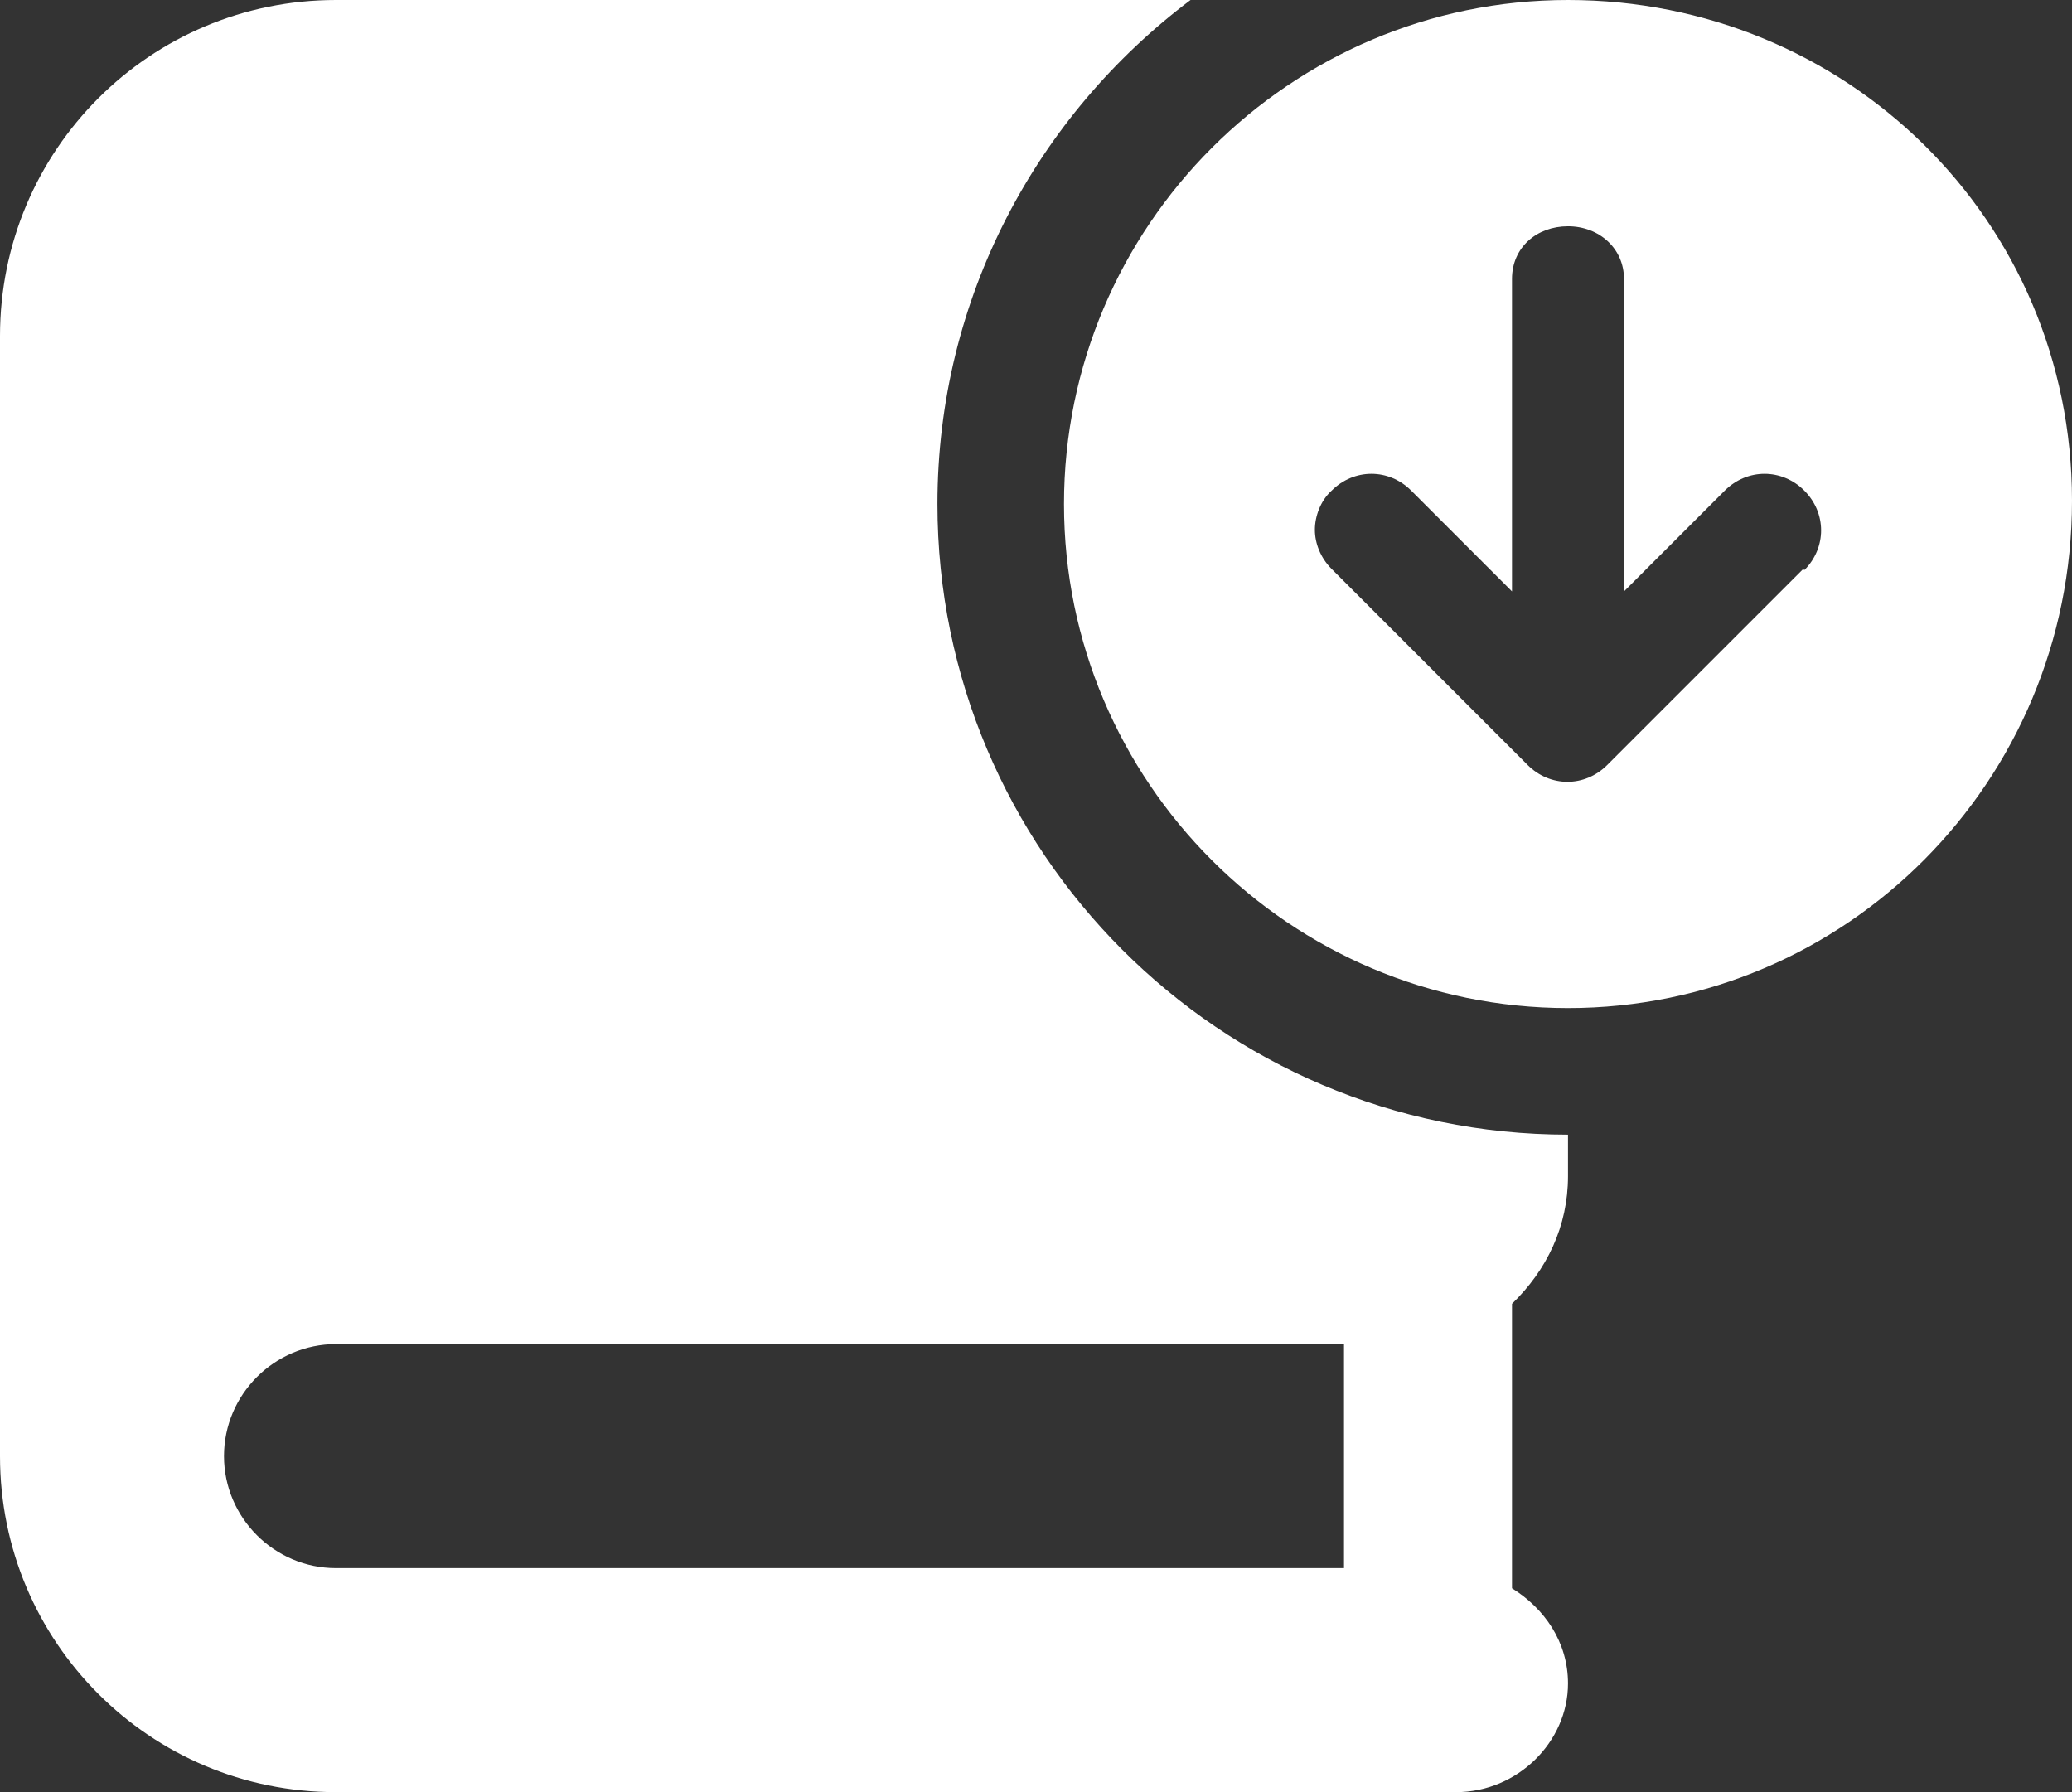 <?xml version="1.0" encoding="UTF-8"?><svg id="Layer_2" xmlns="http://www.w3.org/2000/svg" viewBox="0 0 18.5 16"><rect x="0" y="0" width="18.5" height="16" fill="#333333" stroke="none"/><defs><style>.cls-1{fill:#fff;}</style></defs><g id="Layer_1-2"><g><path class="cls-1" d="m8.37,4.5c0-1.84.89-3.47,2.26-4.5H3C1.34,0,0,1.34,0,3v10c0,1.66,1.34,3,3,3h10c.55,0,1-.45,1-.97,0-.37-.21-.67-.5-.85v-2.54c.31-.3.5-.69.5-1.14v-.37c-3.11,0-5.63-2.53-5.63-5.63Zm3.63,9.5H3c-.55,0-1-.45-1-1s.45-1,1-1h9v2Z"/><path class="cls-1" d="m14,0c-2.48,0-4.5,2.02-4.5,4.5s2.02,4.5,4.5,4.5,4.5-2.02,4.5-4.53S16.48,0,14,0Zm2.1,5.08l-1.75,1.75c-.2.2-.51.2-.71,0l-1.75-1.75c-.1-.1-.15-.23-.15-.35s.05-.26.15-.35c.2-.2.51-.2.71,0l.9.9v-2.79c0-.28.22-.47.5-.47s.5.2.5.47v2.79l.9-.9c.2-.2.51-.2.71,0s.2.51,0,.71Z"/></g></g></svg>